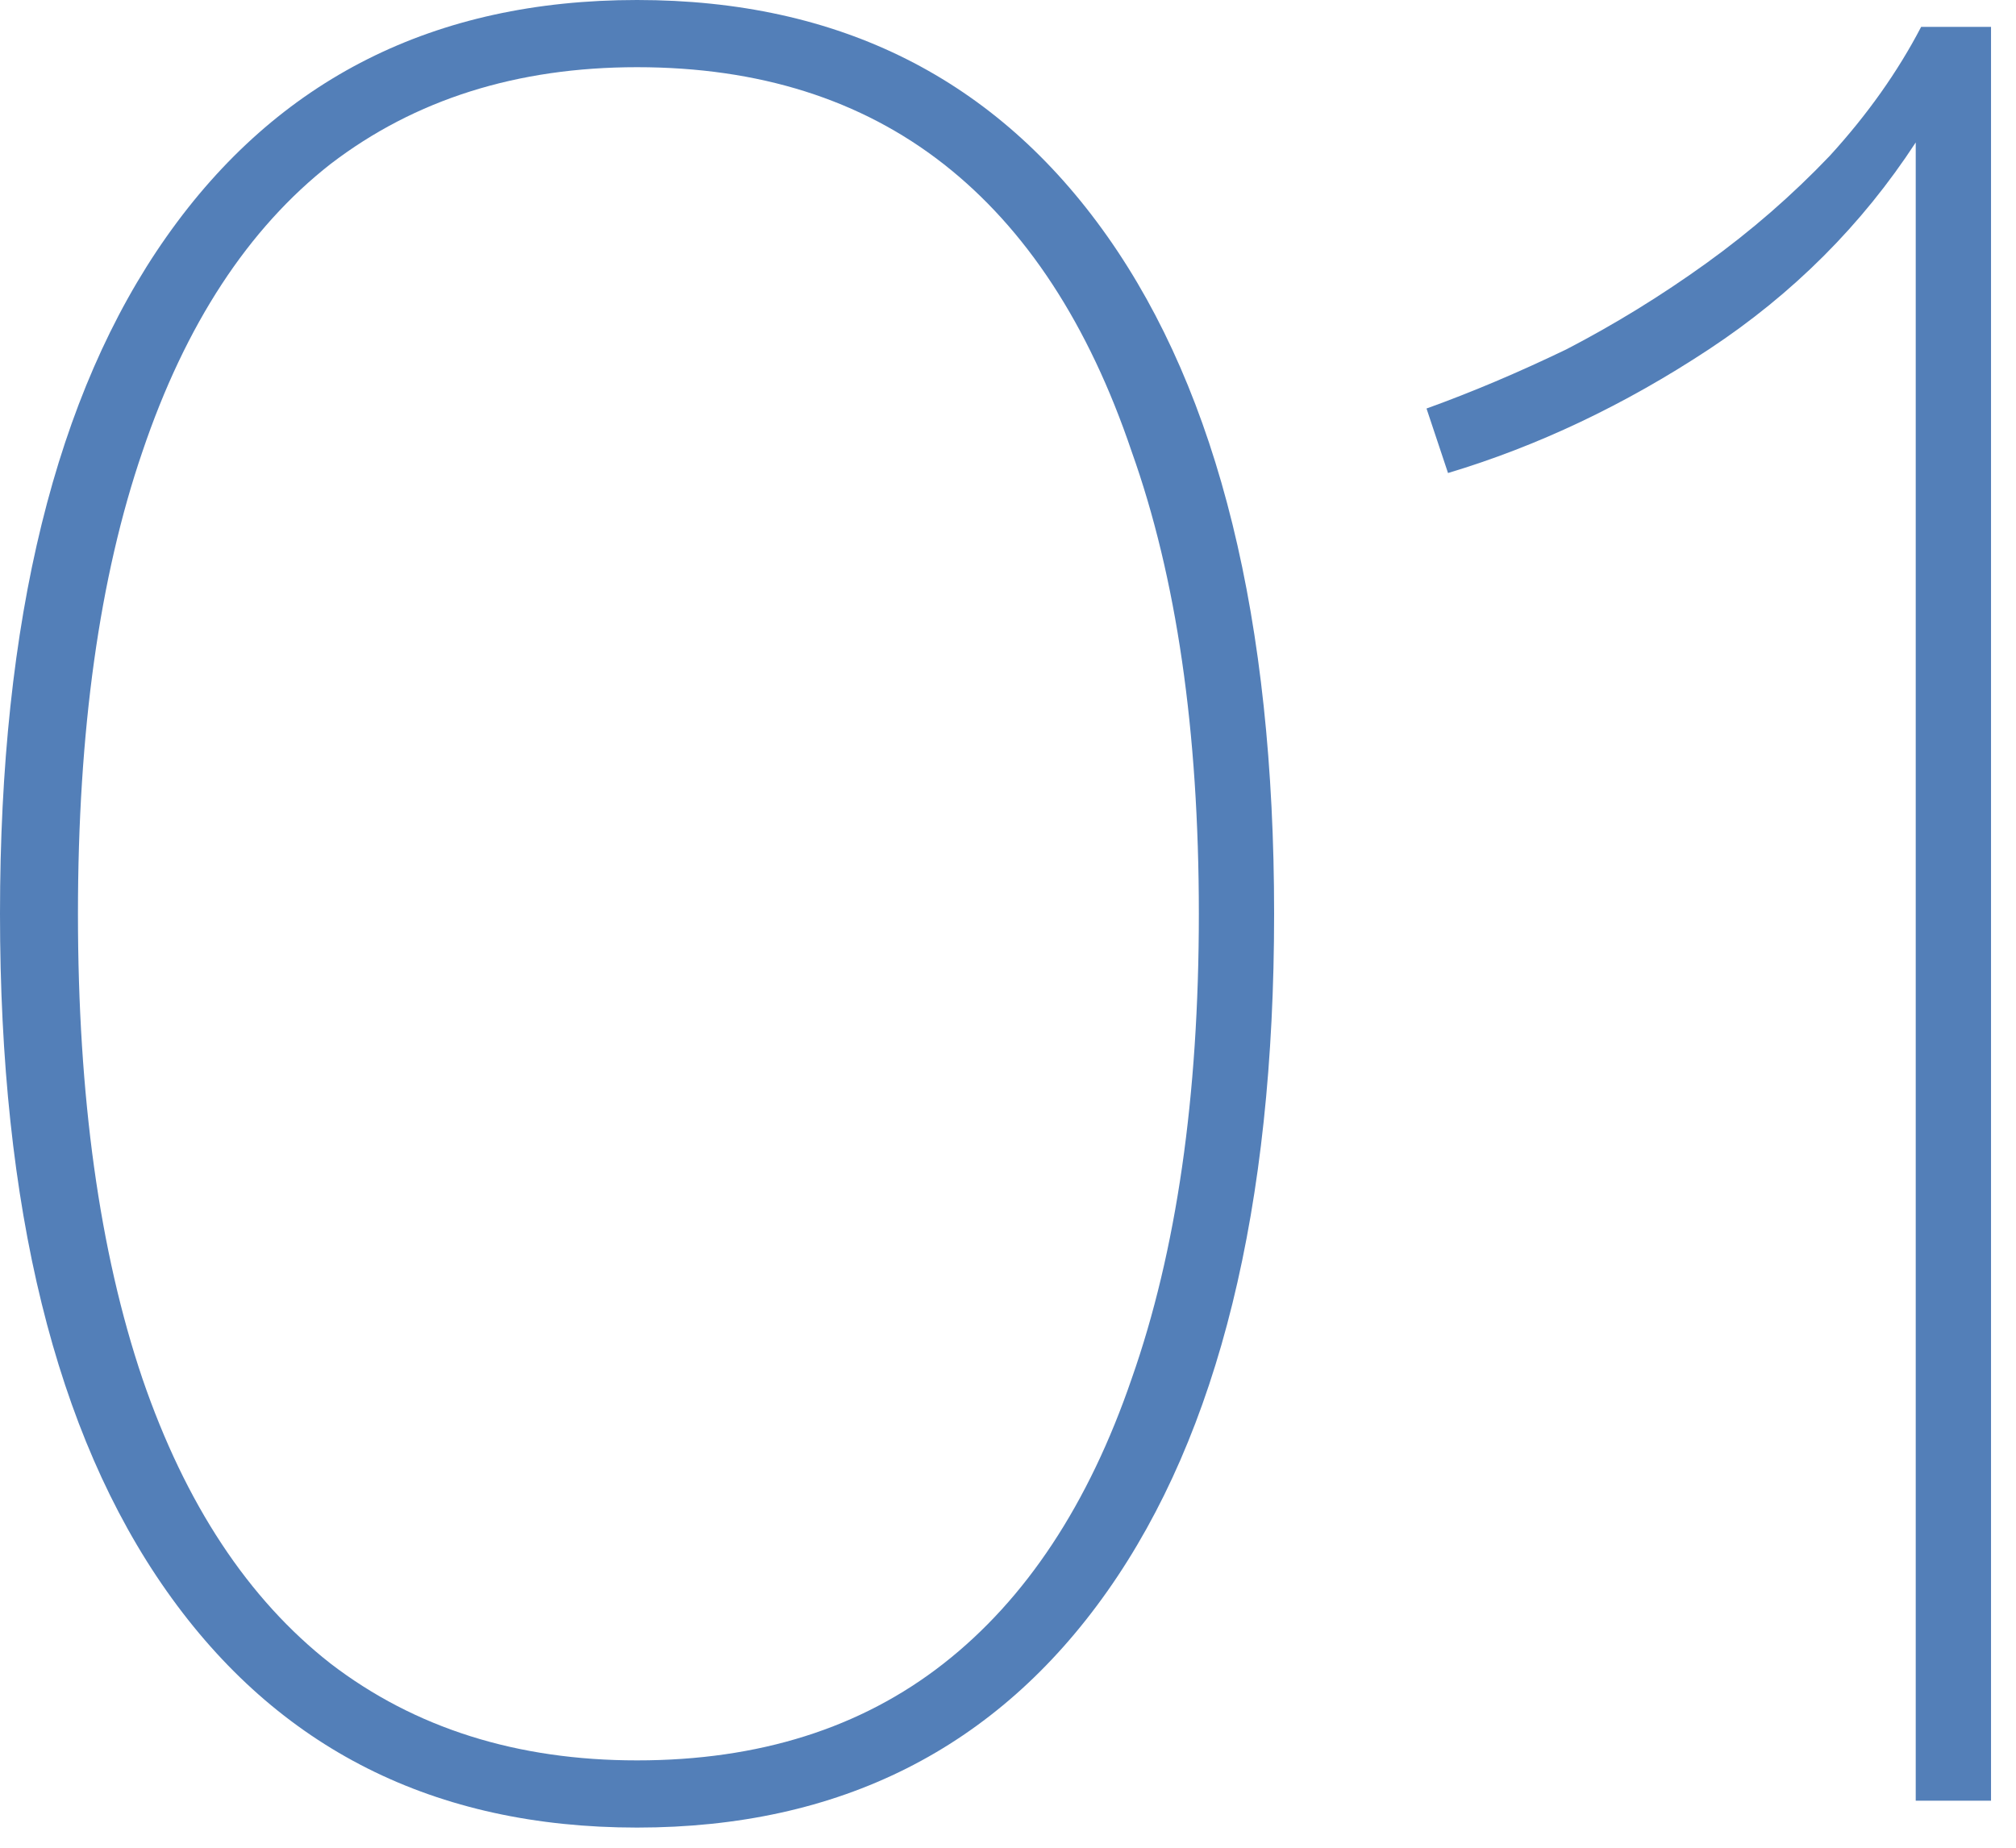 <svg width="72" height="66" viewBox="0 0 72 66" fill="none" xmlns="http://www.w3.org/2000/svg">
<path d="M68.419 64.32V11.328C68.419 10.304 68.419 9.28 68.419 8.256C68.419 7.232 68.419 6.176 68.419 5.088C66.499 8.032 64.035 10.496 61.028 12.48C58.02 14.464 54.916 15.936 51.715 16.896L50.947 14.592C52.547 14.016 54.212 13.312 55.94 12.48C57.667 11.584 59.331 10.56 60.931 9.408C62.532 8.256 64.004 6.976 65.347 5.568C66.692 4.096 67.779 2.56 68.612 0.96H71.108V64.32H68.419Z" fill="#537FB8"/>
<path d="M22.752 65.28C15.52 65.28 9.92 62.464 5.952 56.832C1.984 51.2 0 43.136 0 32.64C0 22.144 1.984 14.08 5.952 8.448C9.92 2.816 15.52 0 22.752 0C29.984 0 35.584 2.816 39.552 8.448C43.52 14.08 45.504 22.144 45.504 32.64C45.504 43.136 43.52 51.2 39.552 56.832C35.584 62.464 29.984 65.28 22.752 65.28ZM22.752 62.88C27.104 62.88 30.752 61.728 33.696 59.424C36.64 57.12 38.88 53.728 40.416 49.248C42.016 44.704 42.816 39.168 42.816 32.64C42.816 26.112 42.016 20.608 40.416 16.128C38.88 11.584 36.64 8.16 33.696 5.856C30.752 3.552 27.104 2.4 22.752 2.4C18.464 2.4 14.816 3.552 11.808 5.856C8.864 8.16 6.624 11.584 5.088 16.128C3.552 20.608 2.784 26.112 2.784 32.64C2.784 39.168 3.552 44.704 5.088 49.248C6.624 53.728 8.864 57.12 11.808 59.424C14.816 61.728 18.464 62.88 22.752 62.88Z" fill="#537FB8"/>
</svg>
